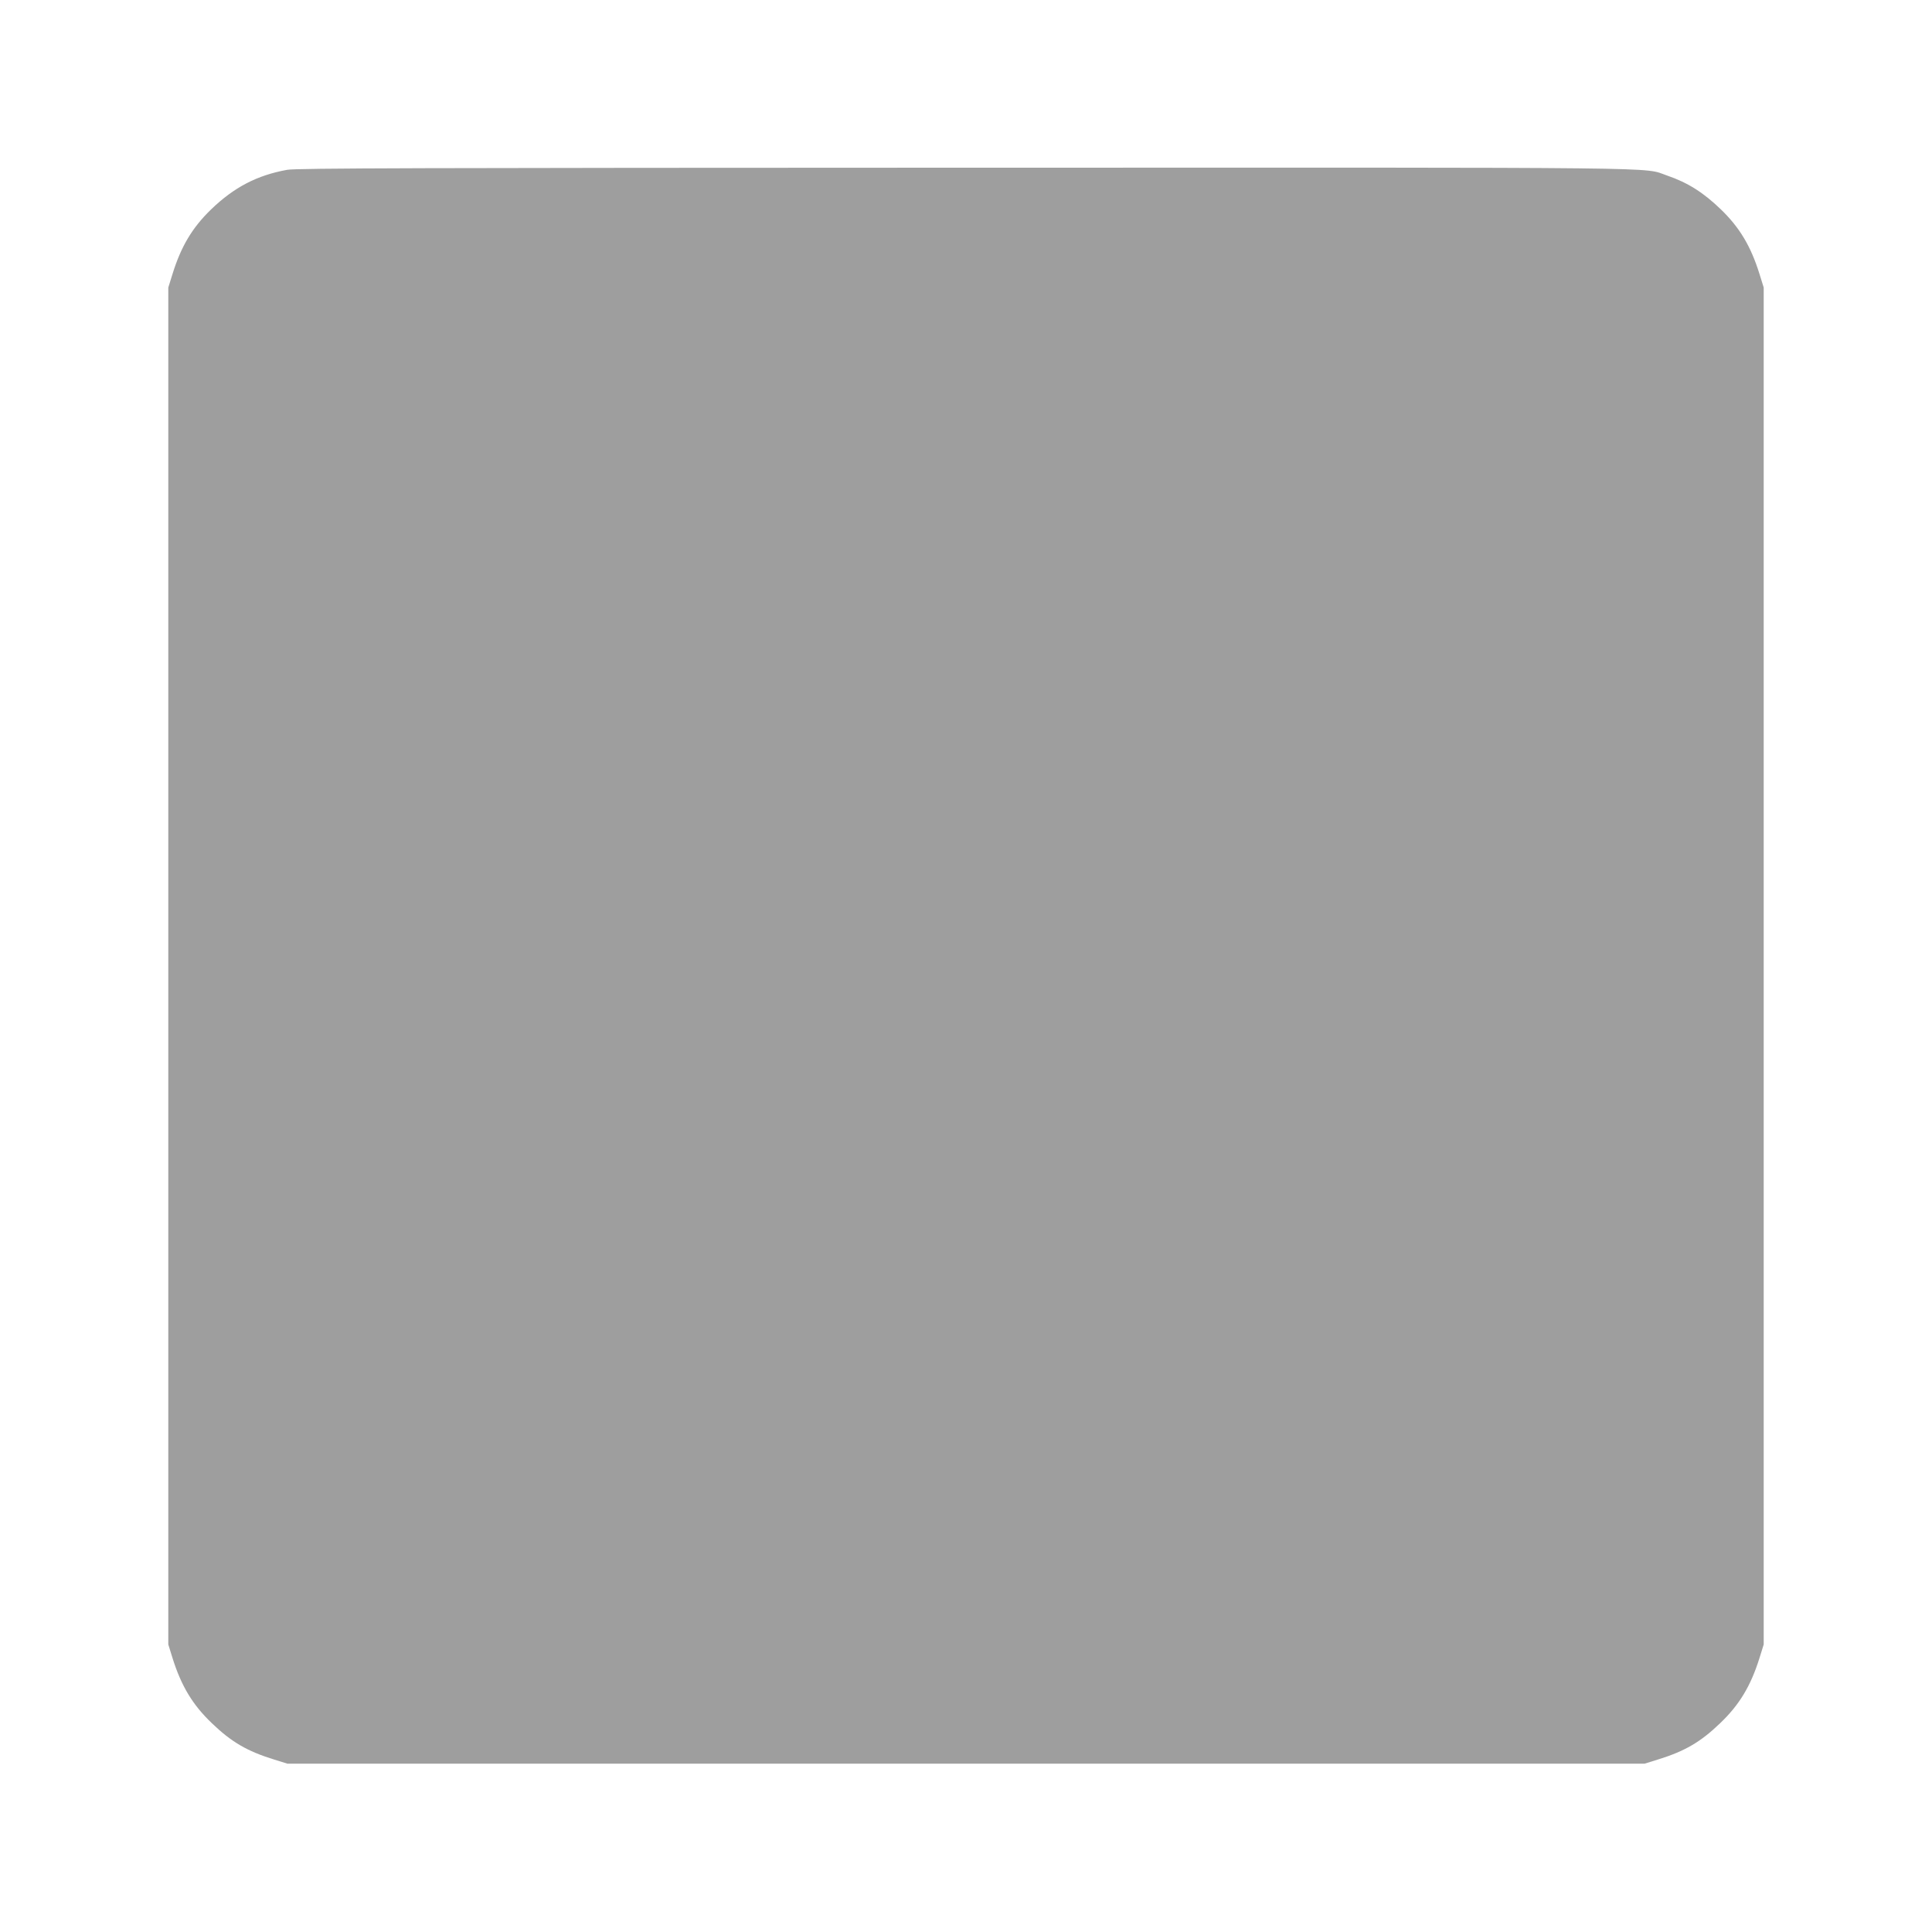 <?xml version="1.0" standalone="no"?>
<!DOCTYPE svg PUBLIC "-//W3C//DTD SVG 20010904//EN"
 "http://www.w3.org/TR/2001/REC-SVG-20010904/DTD/svg10.dtd">
<svg version="1.0" xmlns="http://www.w3.org/2000/svg"
 width="1280pt" height="1280pt" viewBox="0 0 1280 1280"
 preserveAspectRatio="xMidYMid meet">
<g transform="translate(0,1280) scale(0.1,-0.1)"
fill="#9e9e9e" stroke="none">
<path d="M1903 11675 c-200 -36 -353 -116 -505 -263 -124 -120 -198 -244 -255
-427 l-28 -90 0 -4495 0 -4495 28 -90 c58 -185 133 -310 261 -432 129 -124
233 -185 411 -240 l90 -28 4495 0 4495 0 90 28 c178 55 282 116 411 240 128
122 203 247 261 432 l28 90 0 4495 0 4495 -28 90 c-57 183 -131 307 -255 427
-117 113 -220 178 -357 225 -167 57 144 53 -4654 52 -3577 -1 -4430 -3 -4488
-14z"/>
</g>
</svg>
